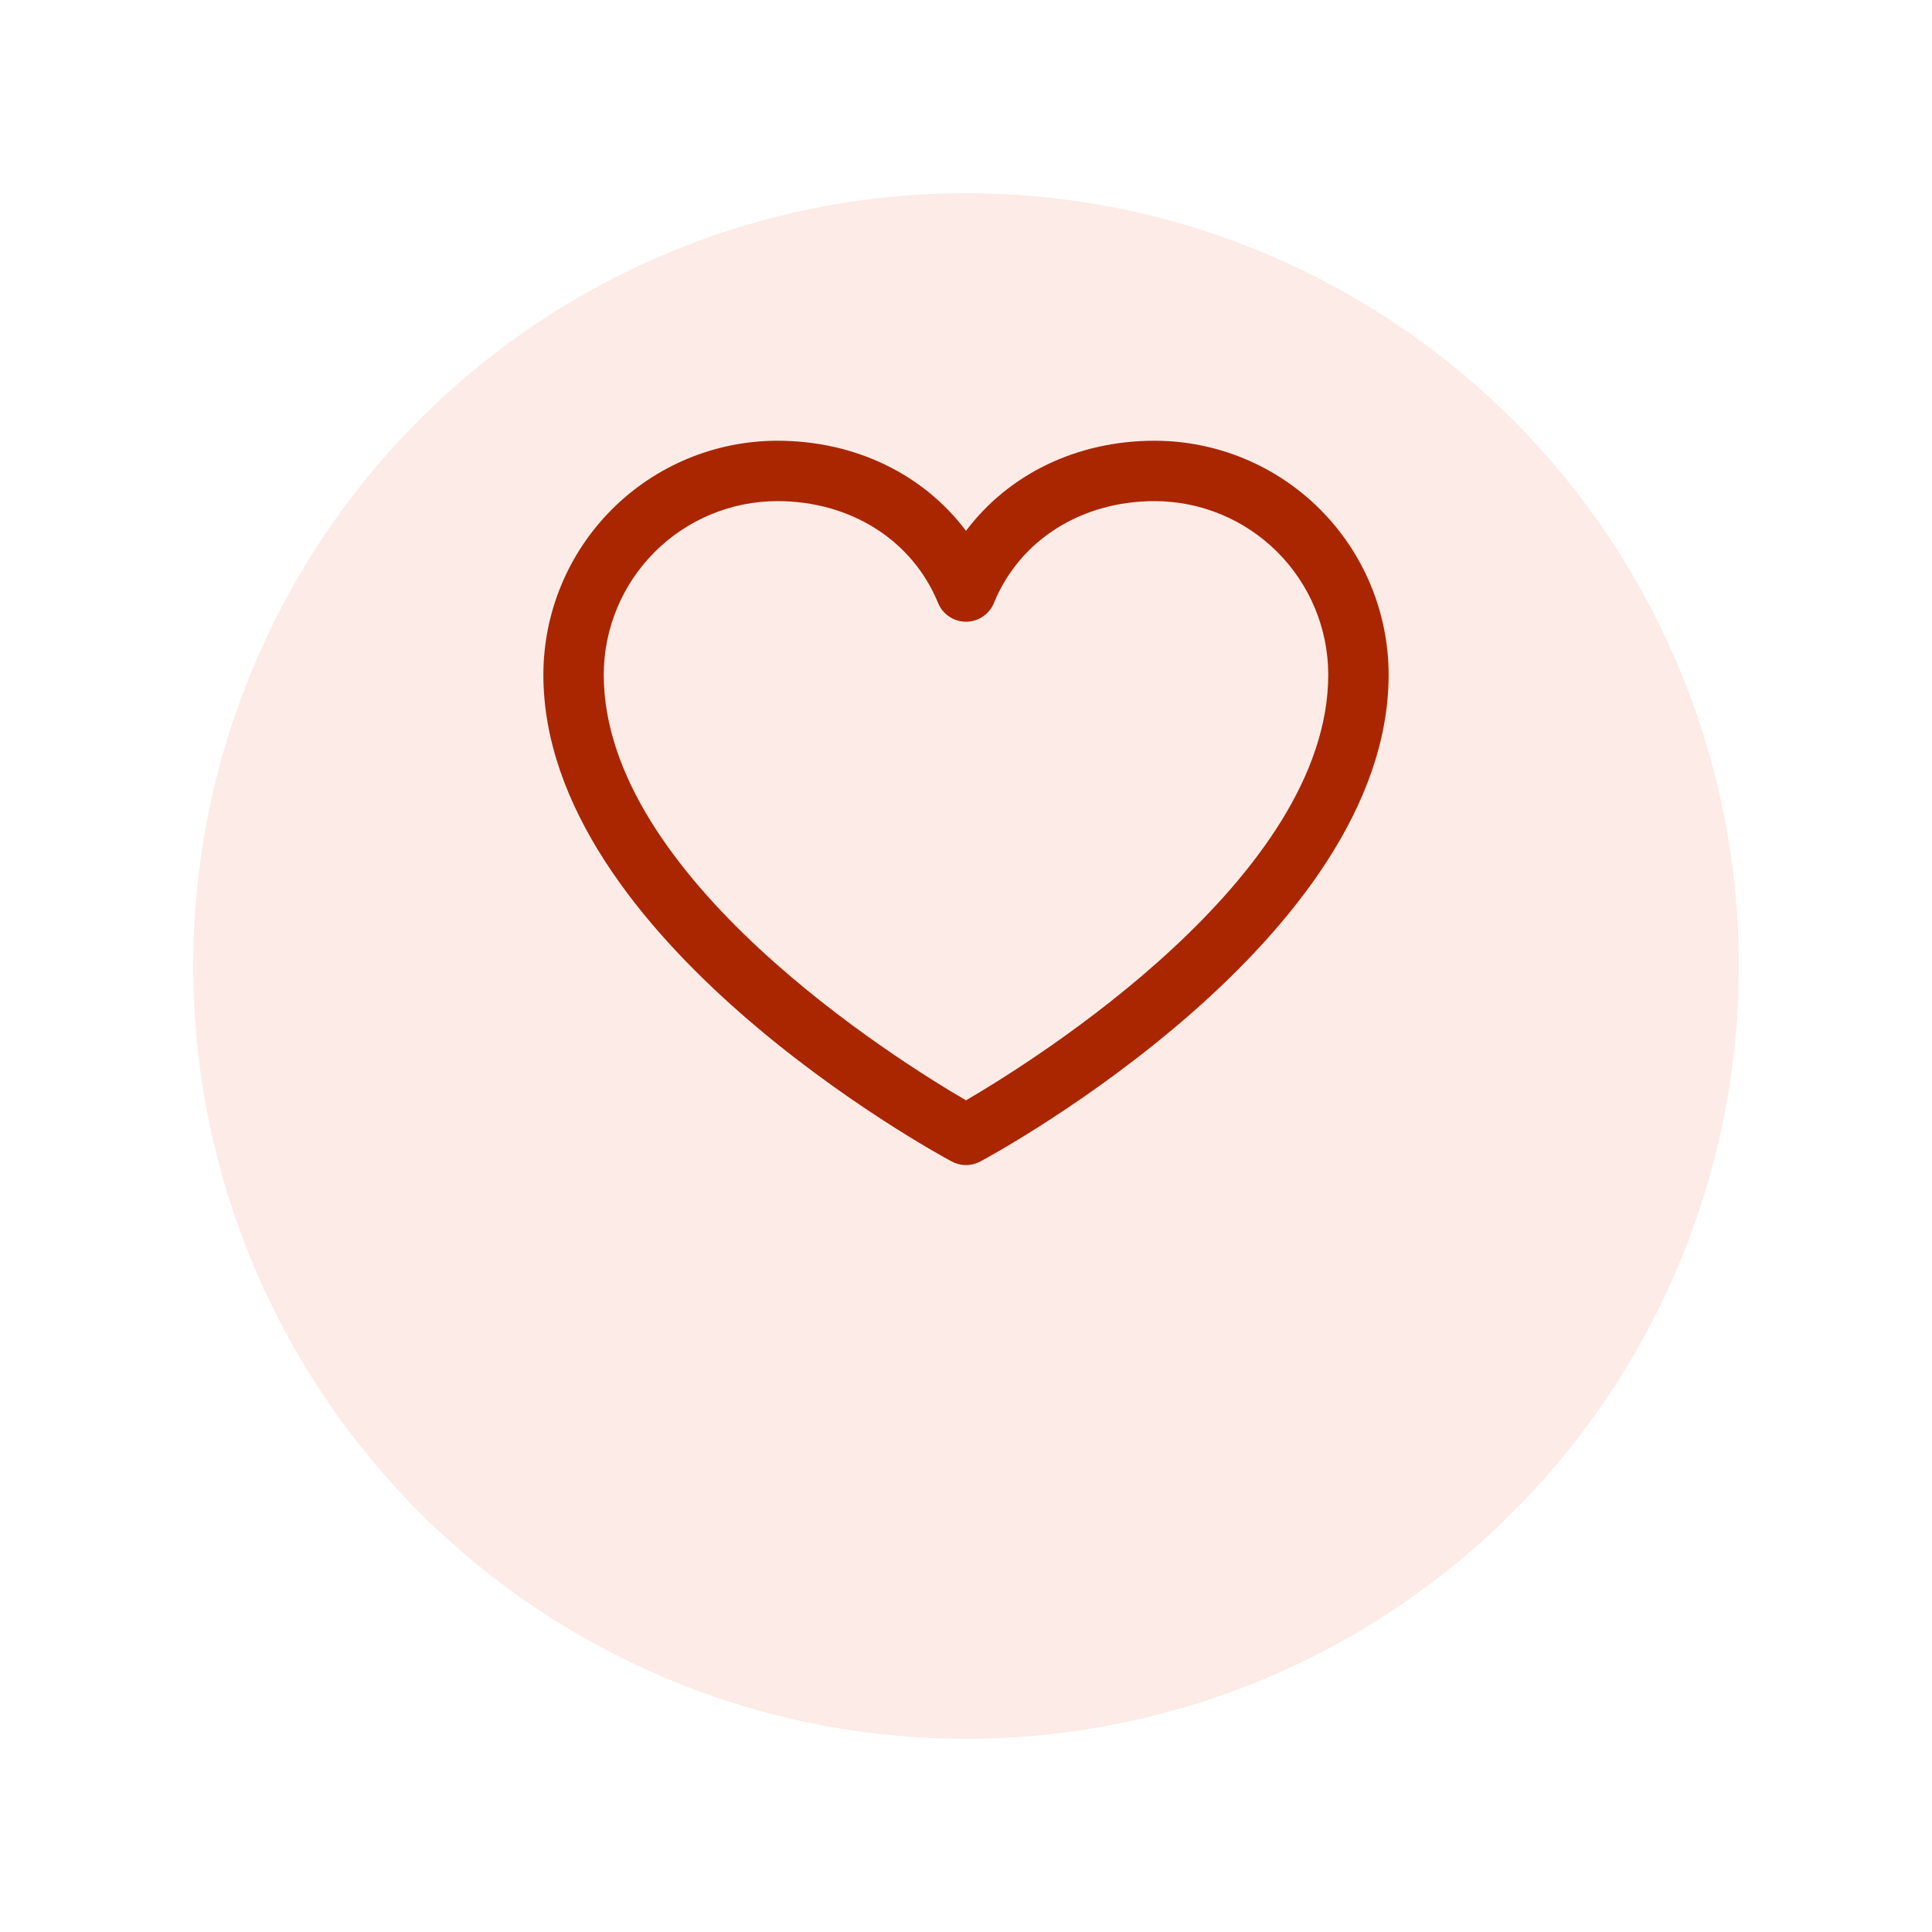 <svg width="40" height="40" viewBox="0 0 40 40" fill="none" xmlns="http://www.w3.org/2000/svg">
<g filter="url(#filter0_bd_94_4841)">
<circle cx="20" cy="16" r="16" fill="#FCEBE6"/>
</g>
<path d="M23.906 9.125C22.293 9.125 20.881 9.819 20 10.991C19.119 9.819 17.707 9.125 16.094 9.125C14.81 9.126 13.578 9.637 12.67 10.545C11.762 11.453 11.251 12.685 11.25 13.969C11.25 19.438 19.359 23.864 19.704 24.047C19.795 24.096 19.897 24.122 20 24.122C20.103 24.122 20.205 24.096 20.296 24.047C20.641 23.864 28.75 19.438 28.75 13.969C28.749 12.685 28.238 11.453 27.33 10.545C26.422 9.637 25.19 9.126 23.906 9.125ZM20 22.781C18.573 21.95 12.5 18.163 12.5 13.969C12.501 13.016 12.88 12.103 13.554 11.429C14.228 10.755 15.141 10.376 16.094 10.375C17.613 10.375 18.889 11.184 19.422 12.484C19.469 12.599 19.549 12.697 19.652 12.766C19.755 12.835 19.876 12.872 20 12.872C20.124 12.872 20.245 12.835 20.348 12.766C20.451 12.697 20.531 12.599 20.578 12.484C21.111 11.182 22.387 10.375 23.906 10.375C24.859 10.376 25.772 10.755 26.446 11.429C27.12 12.103 27.499 13.016 27.5 13.969C27.5 18.157 21.425 21.949 20 22.781Z" fill="#A92600"/>
<defs>
<filter id="filter0_bd_94_4841" x="-1" y="-5" width="42" height="45" filterUnits="userSpaceOnUse" color-interpolation-filters="sRGB">
<feFlood flood-opacity="0" result="BackgroundImageFix"/>
<feGaussianBlur in="BackgroundImageFix" stdDeviation="2.5"/>
<feComposite in2="SourceAlpha" operator="in" result="effect1_backgroundBlur_94_4841"/>
<feColorMatrix in="SourceAlpha" type="matrix" values="0 0 0 0 0 0 0 0 0 0 0 0 0 0 0 0 0 0 127 0" result="hardAlpha"/>
<feOffset dy="4"/>
<feGaussianBlur stdDeviation="2"/>
<feComposite in2="hardAlpha" operator="out"/>
<feColorMatrix type="matrix" values="0 0 0 0 0 0 0 0 0 0 0 0 0 0 0 0 0 0 0.25 0"/>
<feBlend mode="normal" in2="effect1_backgroundBlur_94_4841" result="effect2_dropShadow_94_4841"/>
<feBlend mode="normal" in="SourceGraphic" in2="effect2_dropShadow_94_4841" result="shape"/>
</filter>
</defs>
</svg>
